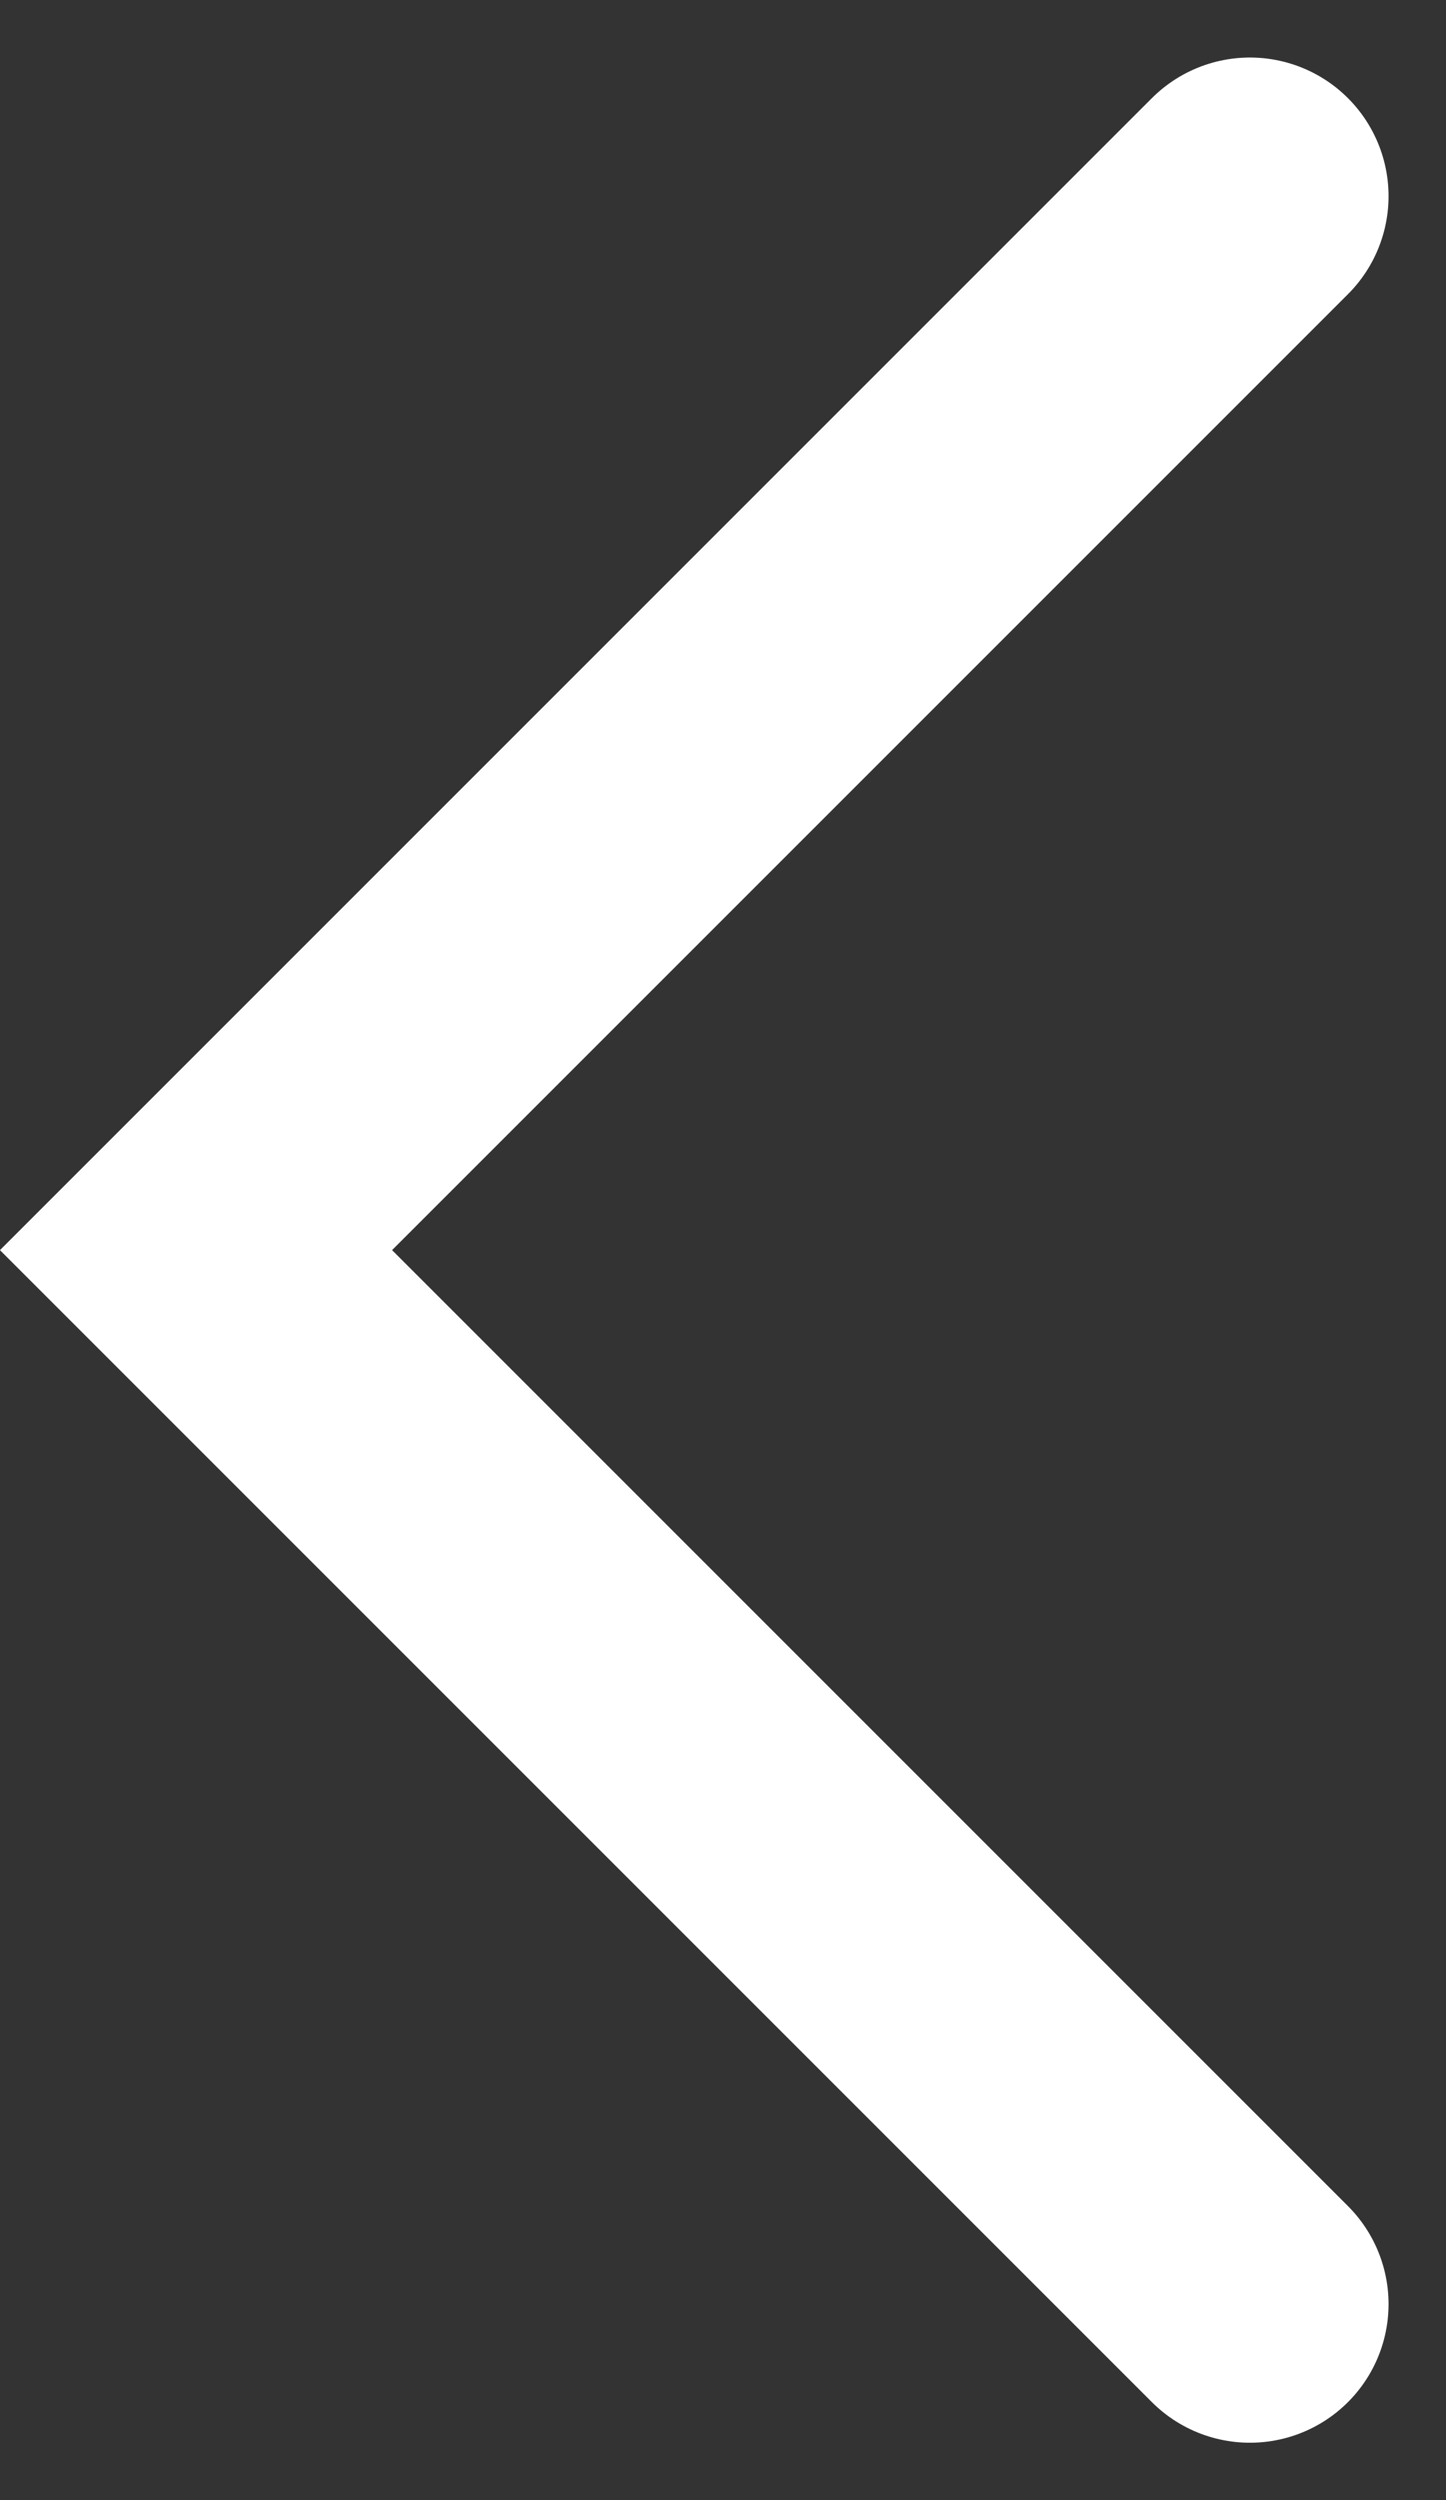 <svg xmlns="http://www.w3.org/2000/svg" width="20.862" height="36.068" viewBox="0 0 20.862 36.068">
  <rect x="0" y="0" width="20.862" height="36.068" fill="#333333" stroke="none"/>
  <path id="arrow-prev-lg" d="M-1957.969,2270.063l-15.205-15.205,15.205-15.205" transform="translate(1976.002 -2236.823)" fill="none" stroke="#fff" stroke-linecap="round" stroke-width="4"/>
</svg>
